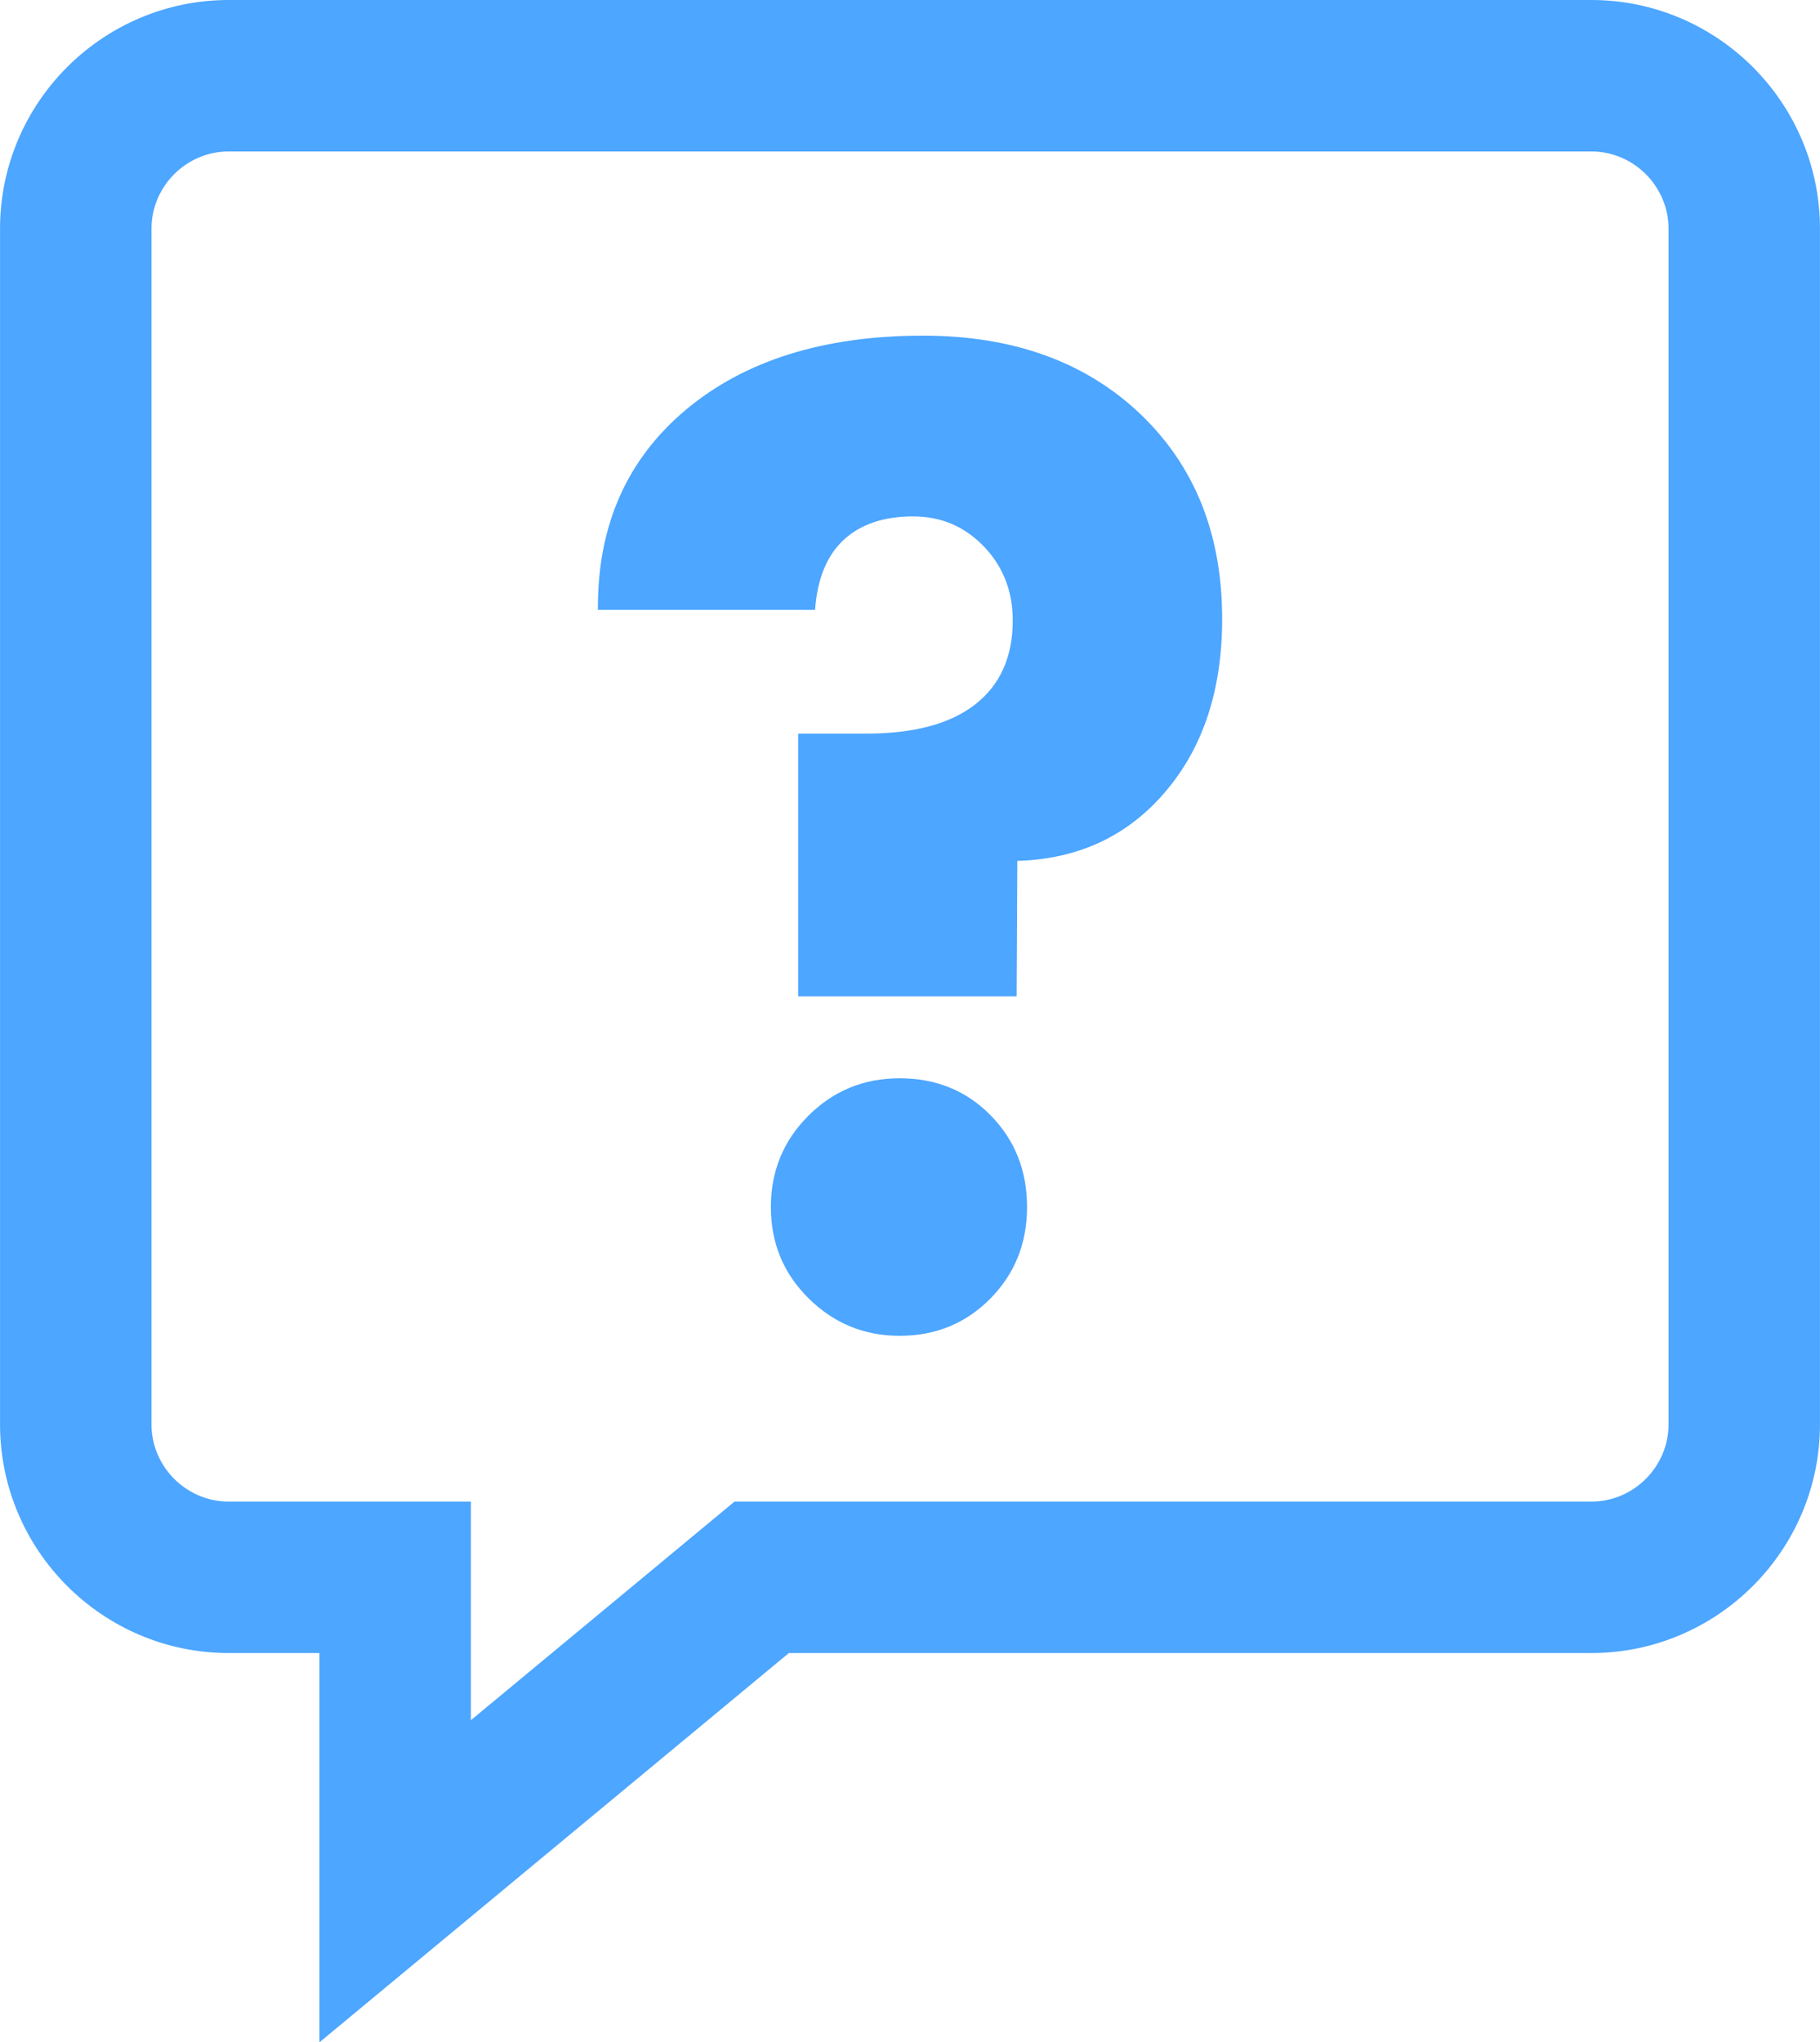 <svg xmlns="http://www.w3.org/2000/svg" xml:space="preserve" width="401" height="450" style="shape-rendering:geometricPrecision;text-rendering:geometricPrecision;image-rendering:optimizeQuality;fill-rule:evenodd;clip-rule:evenodd" viewBox="0 0 402.31 451.49">
    <path d="M50.55 0h301.22c13.91 0 26.56 5.68 35.71 14.83 9.15 9.16 14.83 21.8 14.83 35.72v264.33c0 13.92-5.68 26.56-14.83 35.72-9.15 9.15-21.8 14.83-35.71 14.83h-177.4L70.6 451.49v-86.06H50.55c-13.92 0-26.56-5.68-35.72-14.83C5.68 341.44 0 328.8 0 314.88V50.55c0-13.92 5.68-26.56 14.83-35.72C23.99 5.68 36.63 0 50.55 0zm301.22 33.48H50.55c-4.68 0-8.94 1.92-12.05 5.02-3.1 3.11-5.02 7.37-5.02 12.05v264.33c0 4.68 1.92 8.94 5.02 12.05 3.11 3.1 7.37 5.02 12.05 5.02h53.53v48.33l58.28-48.33h189.41c4.67 0 8.94-1.92 12.04-5.02 3.1-3.11 5.03-7.37 5.03-12.05V50.55c0-4.68-1.93-8.94-5.03-12.05-3.1-3.1-7.37-5.02-12.04-5.02zM170.4 266.83c0-7.95 2.77-14.66 8.28-20.17 5.52-5.51 12.22-8.29 20.18-8.29 8.05 0 14.76 2.73 20.12 8.19 5.37 5.46 8.05 12.22 8.05 20.27 0 8.05-2.73 14.81-8.14 20.27-5.42 5.46-12.08 8.2-20.03 8.2-7.86 0-14.57-2.78-20.13-8.29-5.56-5.52-8.33-12.22-8.33-20.18zm54.33-46.57h-48.3v-58.08h15c10.59 0 18.64-2.16 24.15-6.47 5.51-4.31 8.29-10.5 8.29-18.55 0-6.42-2.11-11.88-6.37-16.34-4.27-4.45-9.49-6.66-15.67-6.66-6.57 0-11.69 1.78-15.43 5.27-3.69 3.5-5.75 8.63-6.23 15.39h-48.01v-.58c0-18.26 6.51-32.82 19.5-43.7 13.03-10.88 30.48-16.34 52.37-16.34 19.84 0 35.85 5.75 47.97 17.25 12.12 11.55 18.16 26.64 18.16 45.38 0 15.62-4.17 28.37-12.55 38.19-8.34 9.82-19.27 14.9-32.73 15.29l-.15 29.95z" style="fill:#4da6ff;fill-rule:nonzero"/>
</svg>

